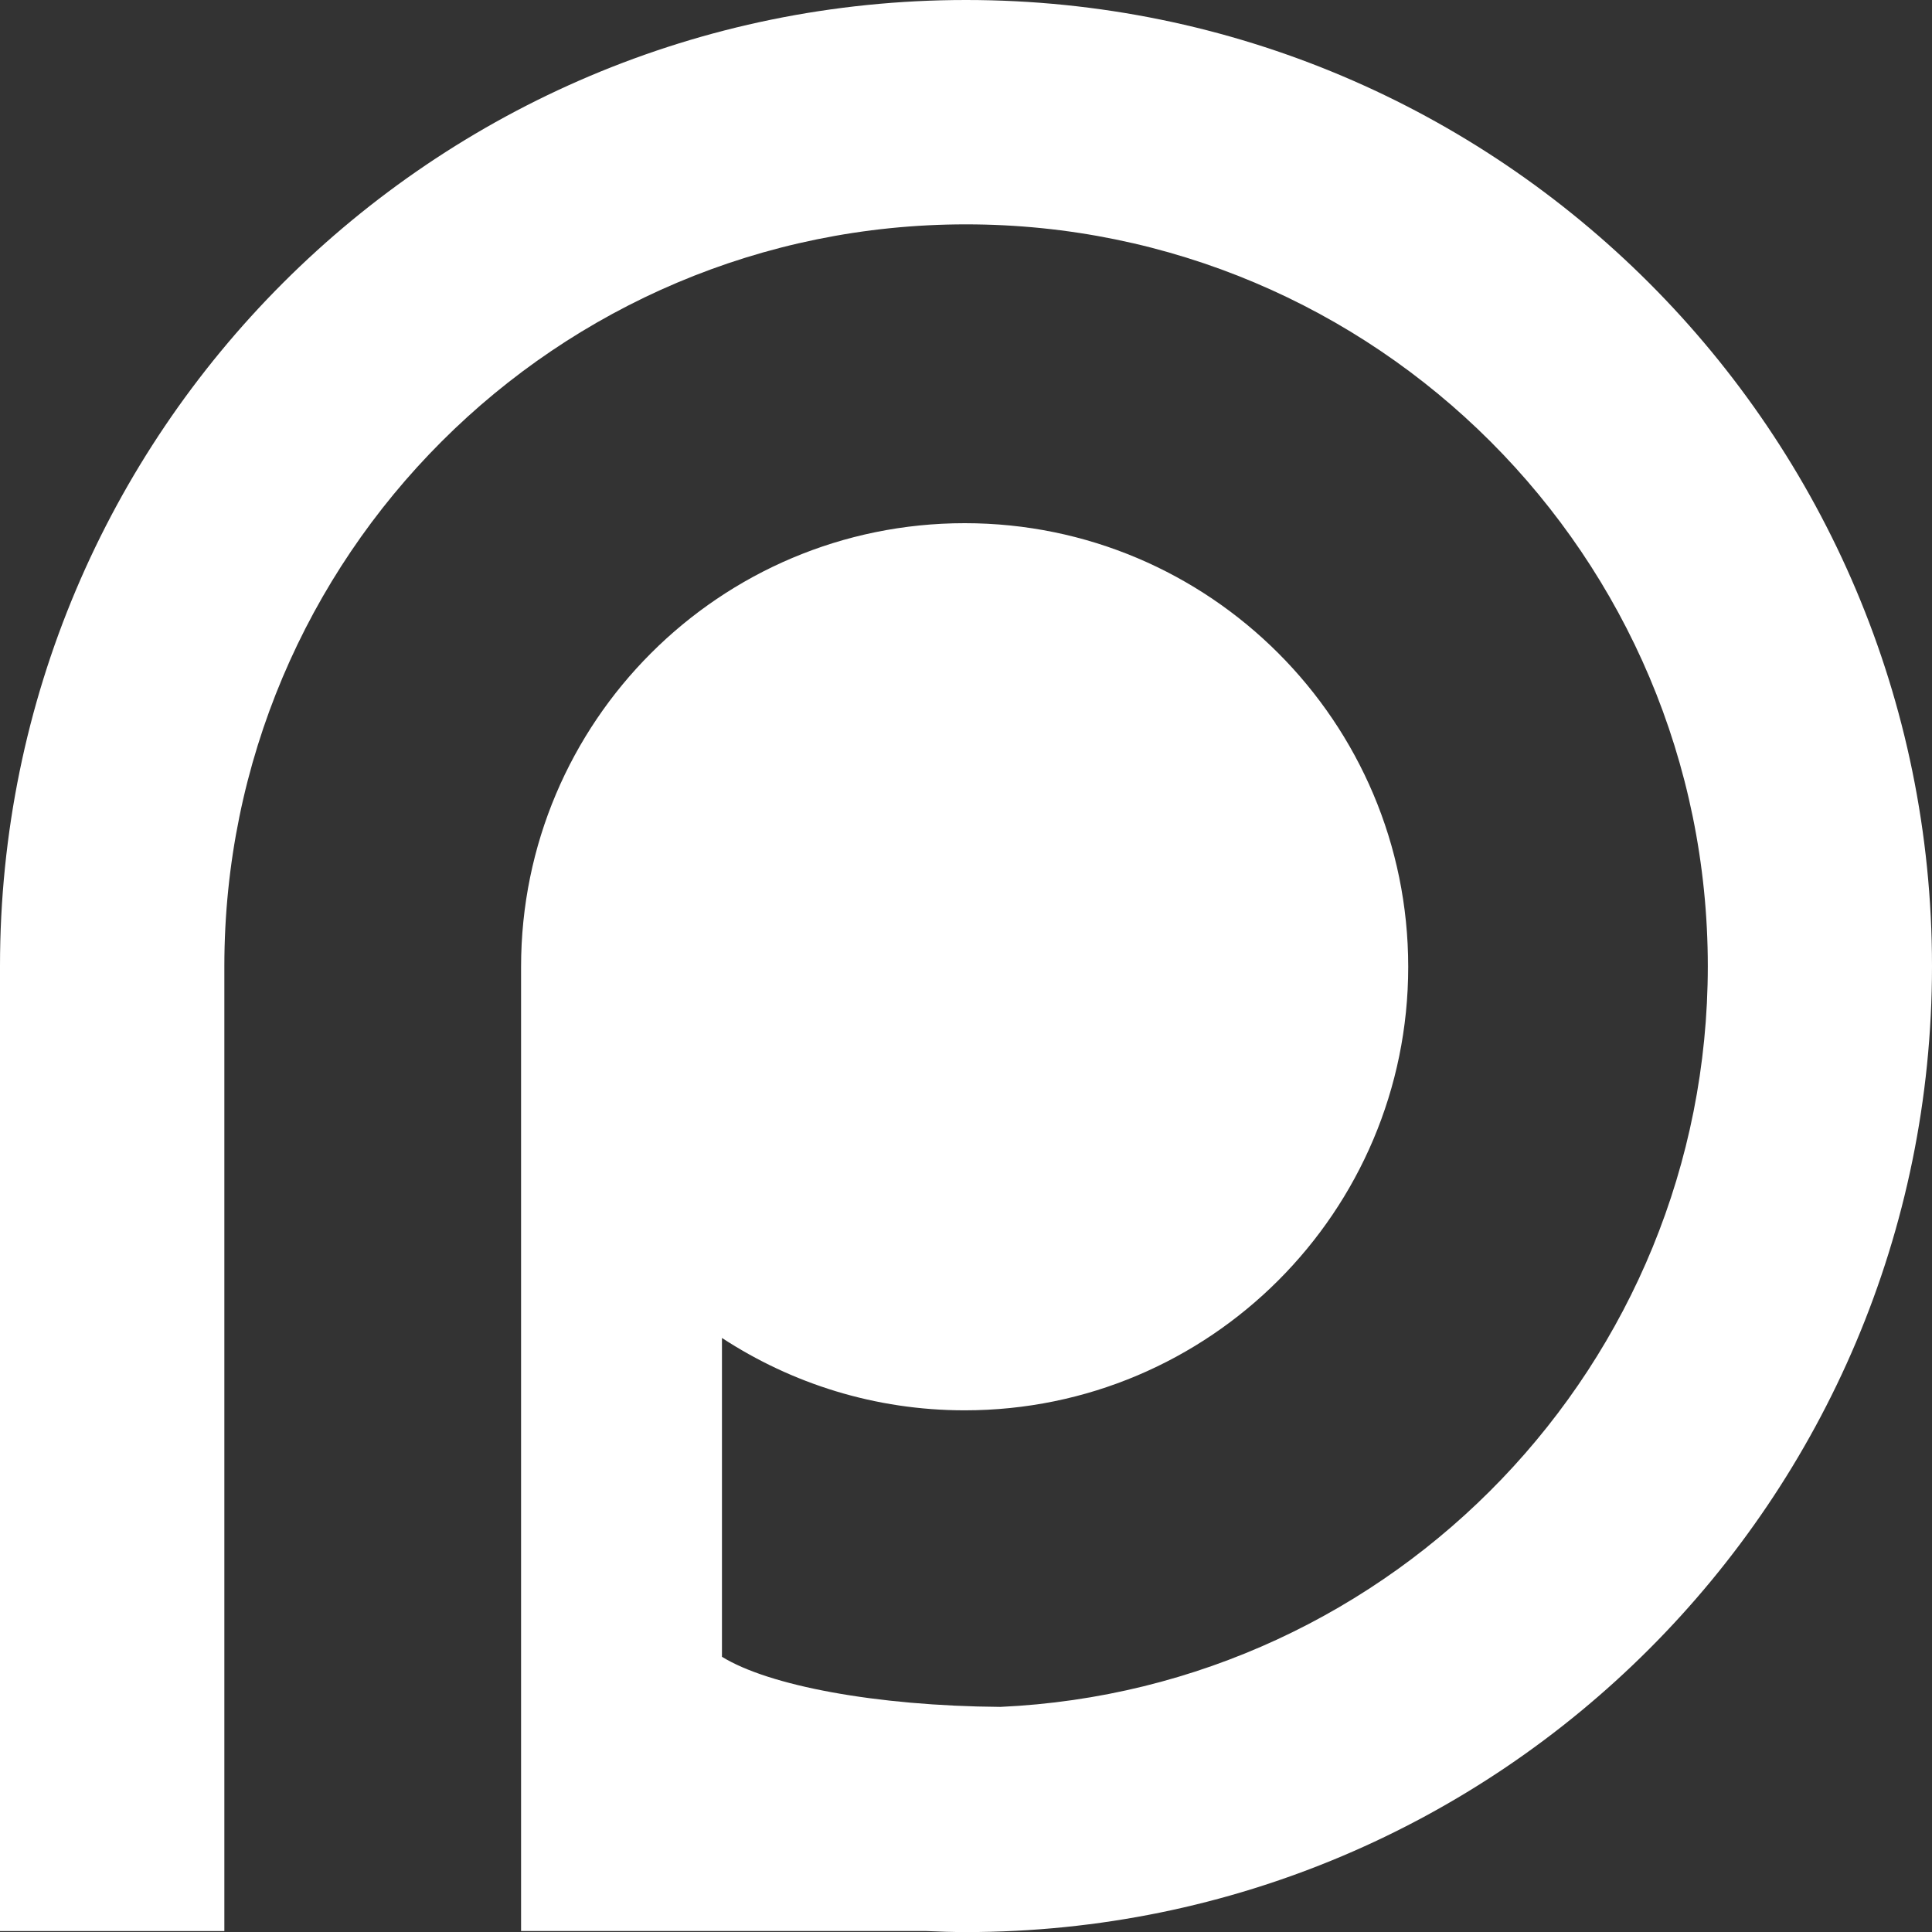 <?xml version="1.0" encoding="utf-8"?>
<!-- Generator: Adobe Illustrator 16.0.0, SVG Export Plug-In . SVG Version: 6.00 Build 0)  -->
<!DOCTYPE svg PUBLIC "-//W3C//DTD SVG 1.1//EN" "http://www.w3.org/Graphics/SVG/1.1/DTD/svg11.dtd">
<svg version="1.1" id="Layer_1" xmlns="http://www.w3.org/2000/svg" xmlns:xlink="http://www.w3.org/1999/xlink" x="0px" y="0px"
	 width="25.602px" height="25.603px" viewBox="0 0 25.602 25.603" enable-background="new 0 0 25.602 25.603" xml:space="preserve">
<rect x="0" y="0" width="25.602" height="25.603" fill="#333333" stroke="none"/>
<path fill="#FFFFFF" d="M25.602,12.802c0,7.069-5.73,12.801-12.801,12.801c-0.178,0-0.359-0.006-0.535-0.014H6.905V12.812
	c0-3.246,2.633-5.879,5.879-5.879c3.244,0,5.877,2.633,5.877,5.879s-2.633,5.877-5.877,5.877c-1.189,0-2.291-0.354-3.217-0.959
	v4.225c0.619,0.382,2.033,0.651,3.689,0.664c5.217-0.237,9.375-4.542,9.375-9.816c0-5.43-4.4-9.83-9.83-9.83s-9.828,4.4-9.828,9.83
	v12.787H0V12.802C0,5.731,5.733,0,12.801,0C19.872,0,25.602,5.731,25.602,12.802z"/>
</svg>
